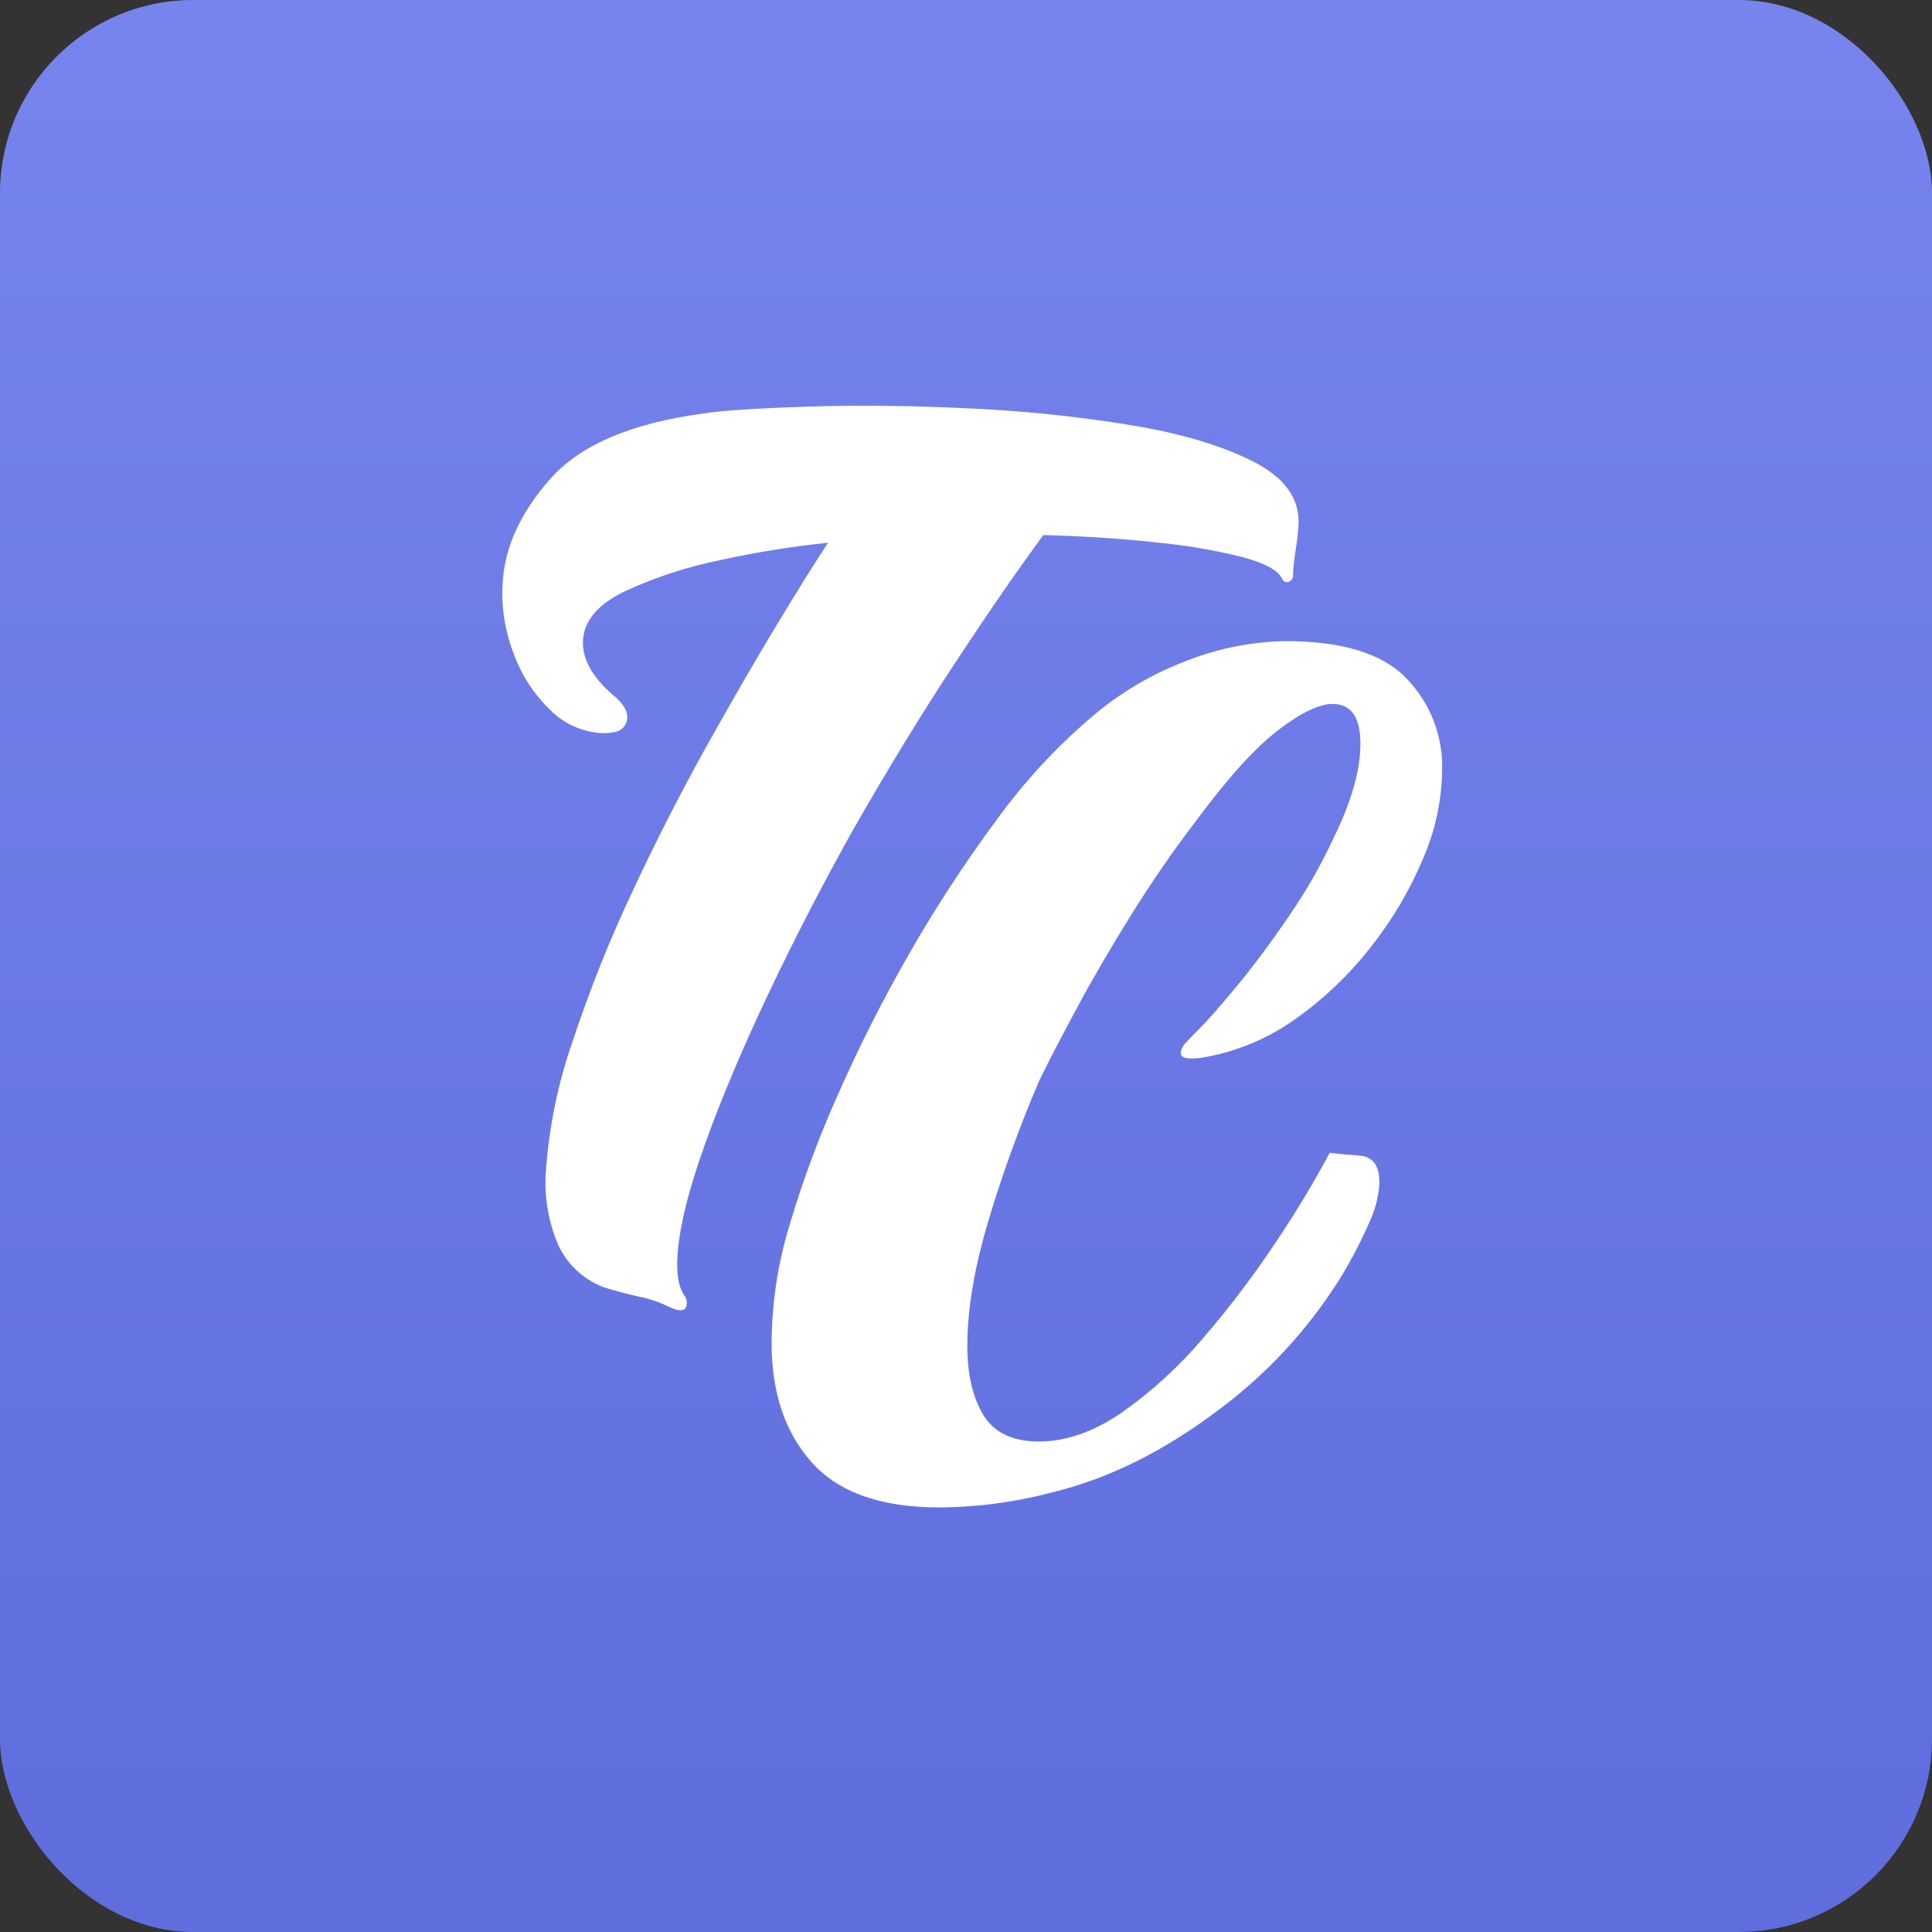 <svg width="100" height="100" viewBox="0 0 100 100" fill="none" xmlns="http://www.w3.org/2000/svg">
<rect x="0" y="0" width="100" height="100" fill="#333333" stroke="none"/>
<rect x="6.10352e-05" width="100" height="100" rx="10" fill="url(#paint0_linear_189_292)"/>
<path d="M34.7 67.677C34.184 67.415 33.633 67.225 33.063 67.112C32.365 66.953 31.742 66.787 31.196 66.609C30.672 66.4 30.196 66.093 29.794 65.705C29.392 65.316 29.073 64.854 28.854 64.344C28.356 63.136 28.153 61.832 28.261 60.535C28.429 58.264 28.895 56.023 29.648 53.869C30.513 51.259 31.533 48.702 32.704 46.209C33.928 43.58 35.21 41.064 36.55 38.662C37.89 36.261 39.126 34.125 40.258 32.256C41.389 30.386 42.258 28.997 42.863 28.091C41.027 28.28 39.203 28.572 37.401 28.964C35.658 29.31 33.964 29.858 32.355 30.598C30.957 31.267 30.231 32.119 30.175 33.154C30.122 34.141 30.701 35.133 31.912 36.131C32.296 36.496 32.48 36.827 32.465 37.122C32.47 37.318 32.398 37.508 32.263 37.653C32.128 37.797 31.942 37.886 31.742 37.899C31.517 37.947 31.287 37.961 31.058 37.94C30.091 37.867 29.184 37.453 28.507 36.773C27.663 35.967 27.016 34.985 26.615 33.9C26.146 32.724 25.942 31.463 26.014 30.204C26.113 28.331 26.94 26.521 28.497 24.772C30.053 23.023 32.688 21.901 36.4 21.403C37.318 21.254 39.117 21.135 41.798 21.047C44.478 20.959 47.379 20.995 50.5 21.155C53.188 21.285 55.867 21.569 58.521 22.005C61.088 22.424 63.197 23.048 64.847 23.879C66.497 24.71 67.285 25.813 67.211 27.186C67.191 27.53 67.145 27.949 67.068 28.437C66.992 28.926 66.945 29.32 66.931 29.616V29.763C66.938 29.841 66.917 29.92 66.872 29.985C66.827 30.05 66.761 30.098 66.684 30.122C66.529 30.163 66.409 30.083 66.318 29.881C66.087 29.475 65.386 29.118 64.217 28.81C62.761 28.457 61.281 28.209 59.788 28.069C58 27.875 56.073 27.75 54.006 27.694C52.702 29.458 51.186 31.653 49.457 34.278C47.728 36.902 45.972 39.773 44.189 42.89C42.628 45.677 41.165 48.505 39.802 51.373C38.439 54.242 37.328 56.877 36.468 59.279C35.607 61.685 35.138 63.624 35.061 65.097C35.014 65.983 35.131 66.631 35.413 67.042C35.465 67.104 35.503 67.176 35.525 67.254C35.547 67.331 35.552 67.412 35.541 67.492C35.524 67.846 35.241 67.918 34.7 67.677Z" fill="white"/>
<path d="M48.635 78.025C45.609 78.025 43.403 77.248 42.017 75.695C40.631 74.142 39.938 72.083 39.938 69.518C39.948 67.386 40.28 65.267 40.922 63.23C41.587 61.012 42.395 58.838 43.343 56.72C44.445 54.214 45.681 51.767 47.046 49.388C48.418 46.985 49.934 44.664 51.585 42.435C53.005 40.476 54.656 38.687 56.506 37.108C57.969 35.856 59.647 34.867 61.461 34.186C63.082 33.552 64.808 33.213 66.554 33.185C69.477 33.185 71.557 33.827 72.794 35.11C74.027 36.387 74.693 38.09 74.646 39.846C74.626 41.423 74.292 42.981 73.662 44.433C72.981 46.058 72.079 47.587 70.983 48.979C69.879 50.404 68.567 51.664 67.088 52.716C65.699 53.719 64.096 54.402 62.398 54.713C62.151 54.766 61.897 54.79 61.643 54.785C61.289 54.785 61.112 54.689 61.112 54.489C61.145 54.276 61.252 54.081 61.414 53.936C61.616 53.715 61.818 53.505 62.02 53.308C62.423 52.913 63.066 52.186 63.949 51.125C64.831 50.065 65.751 48.832 66.709 47.426C67.608 46.124 68.392 44.75 69.054 43.319C69.963 41.446 70.416 39.842 70.415 38.506C70.415 37.126 69.936 36.436 68.978 36.436C68.272 36.436 67.328 36.892 66.143 37.803C64.959 38.714 63.561 40.258 61.948 42.433C60.738 44.012 59.59 45.676 58.504 47.426C57.418 49.177 56.472 50.804 55.667 52.309C54.86 53.814 54.229 55.034 53.775 55.969C52.787 58.277 51.928 60.636 51.204 63.035C50.448 65.526 50.069 67.733 50.069 69.655C50.069 71.134 50.347 72.33 50.901 73.243C51.456 74.156 52.413 74.612 53.775 74.612C55.187 74.612 56.625 74.107 58.088 73.096C59.649 71.993 61.06 70.699 62.285 69.246C63.621 67.694 64.858 66.063 65.991 64.363C67.016 62.845 67.963 61.277 68.828 59.666C69.179 59.716 69.698 59.767 70.377 59.815C71.057 59.863 71.399 60.332 71.399 61.22C71.363 61.87 71.21 62.509 70.946 63.107C70.493 64.167 69.962 65.193 69.356 66.178C67.665 68.879 65.461 71.24 62.864 73.132C60.142 75.155 57.395 76.512 54.621 77.202C52.672 77.733 50.659 78.01 48.635 78.025Z" fill="white"/>
<defs>
<linearGradient id="paint0_linear_189_292" x1="50" y1="0" x2="50" y2="100" gradientUnits="userSpaceOnUse">
<stop stop-color="#7784EE"/>
<stop offset="1" stop-color="#5F6DDD"/>
</linearGradient>
</defs>
</svg>
